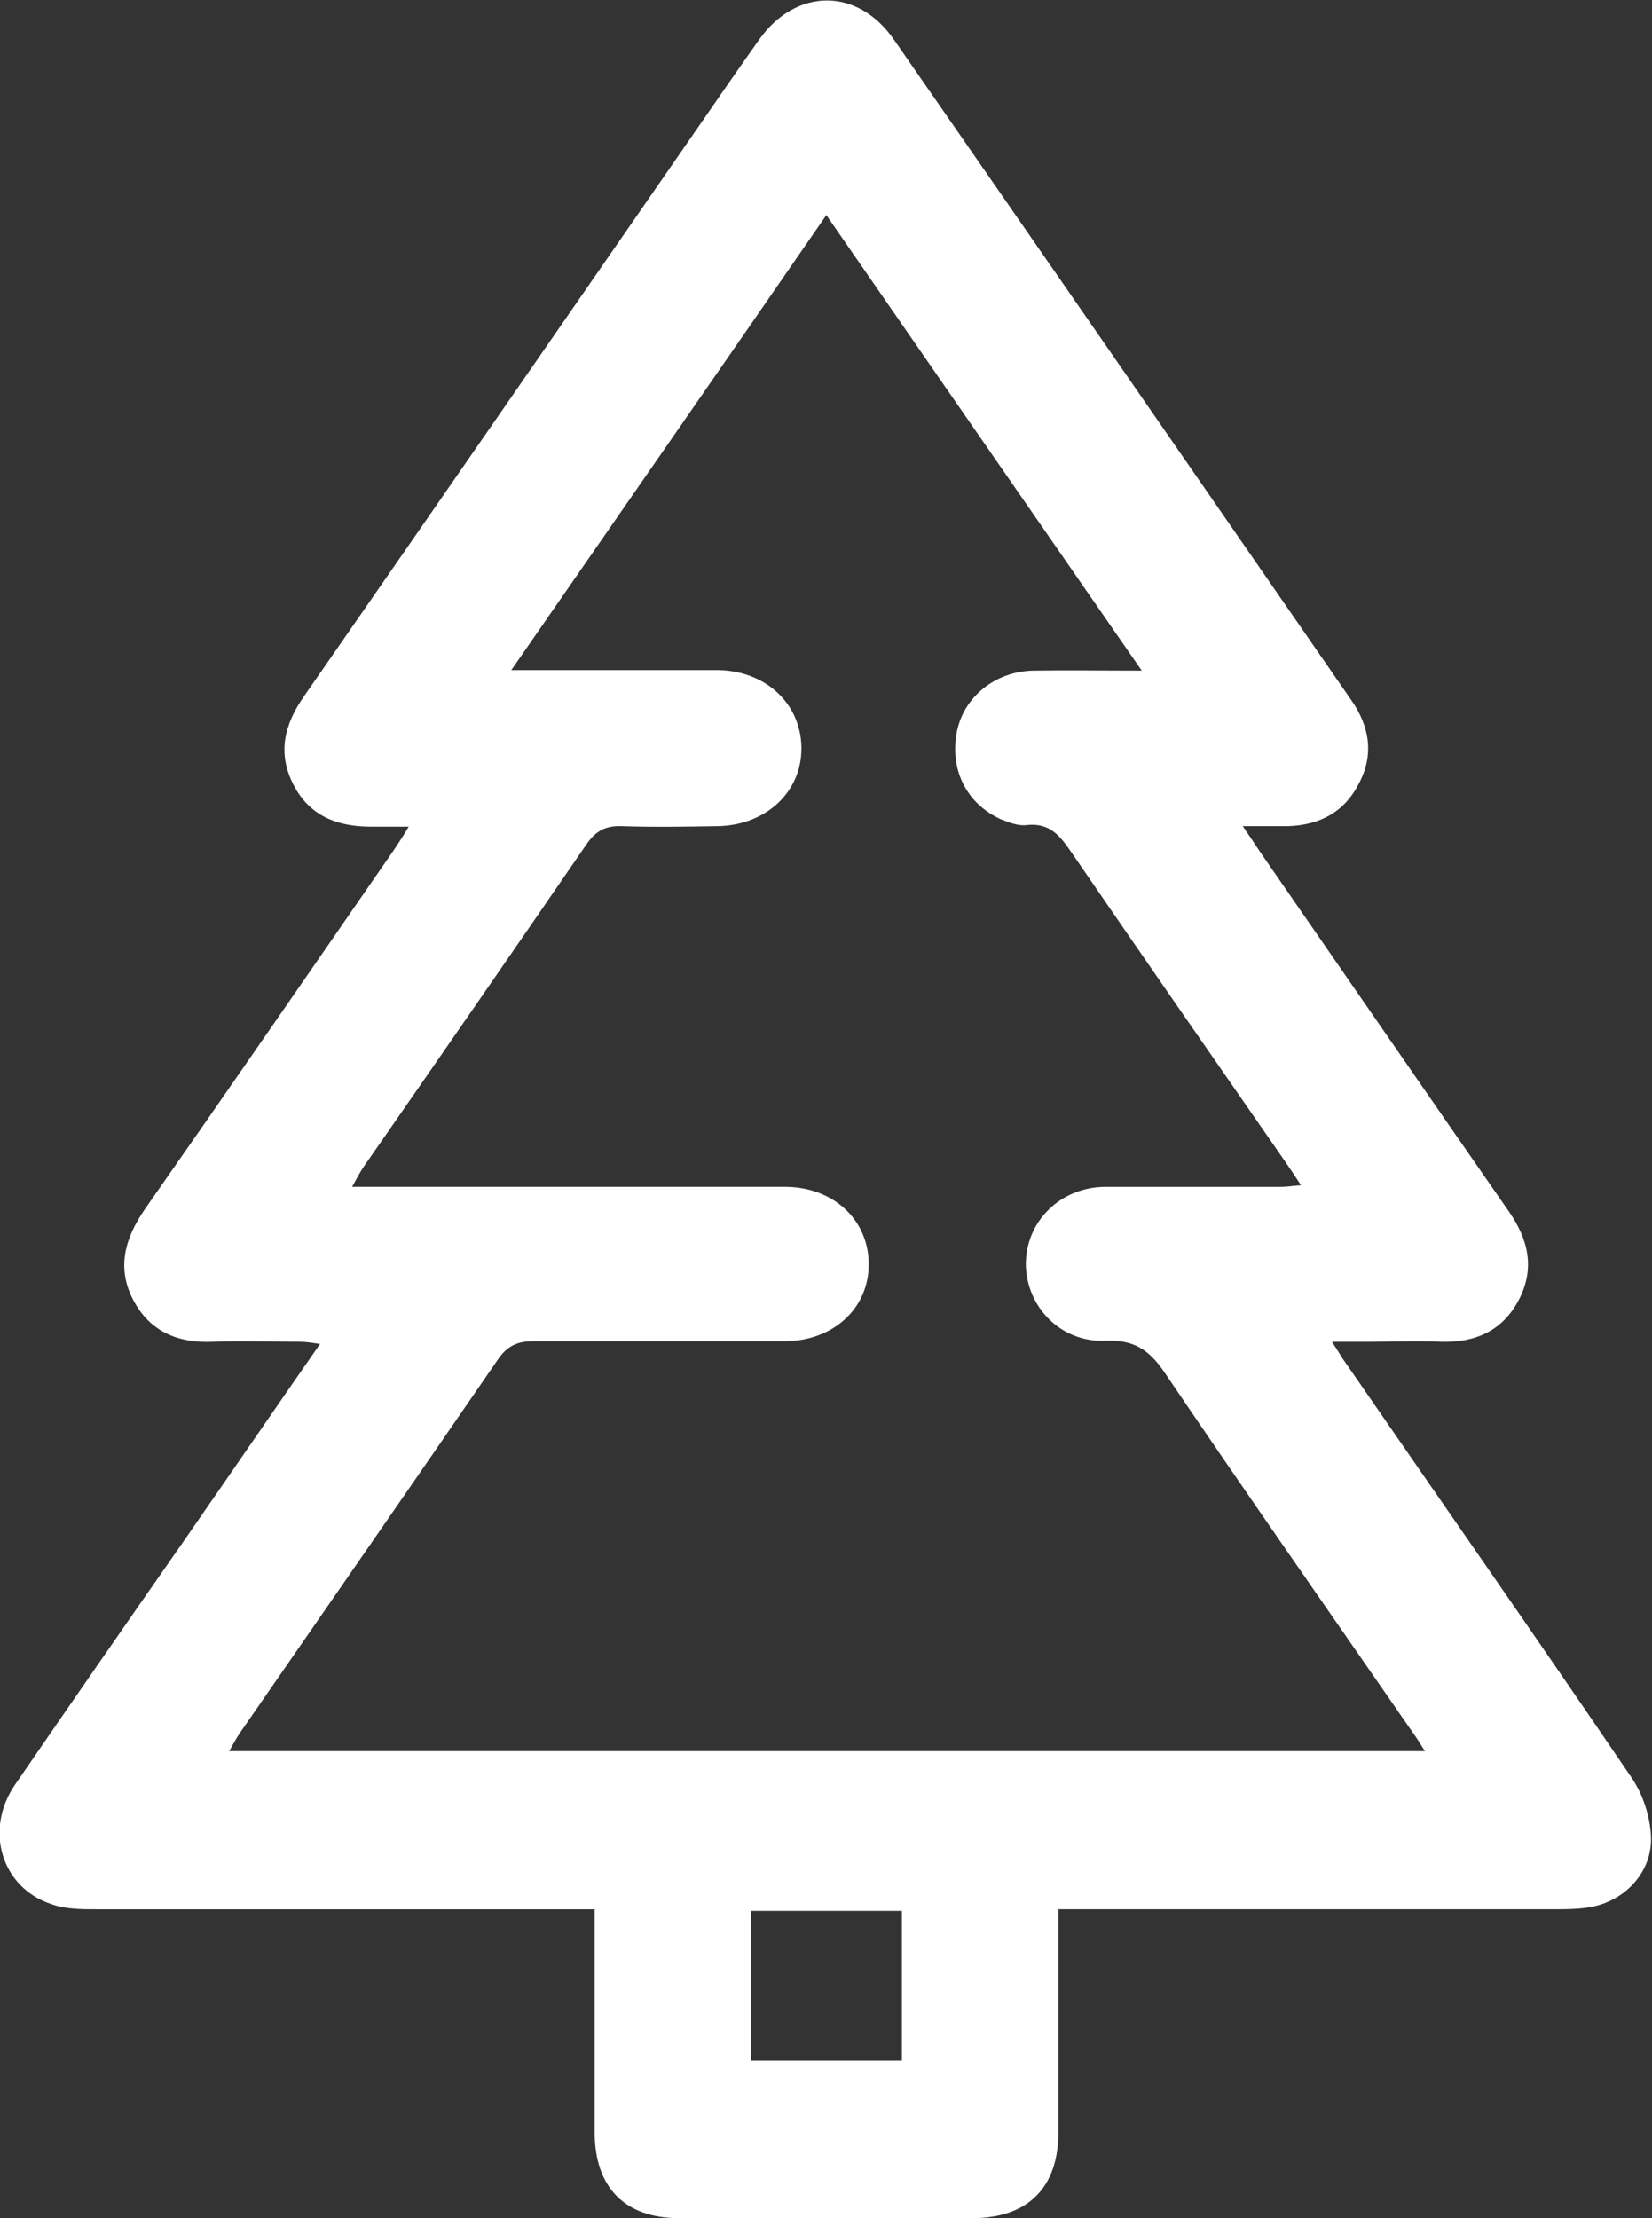 <?xml version="1.0" encoding="UTF-8"?>
<svg id="Capa_2" data-name="Capa 2" xmlns="http://www.w3.org/2000/svg" viewBox="0 0 30.92 41.51">
  <rect x="0" y="0" width="30.92" height="41.51" fill="#333333" stroke="none"/>
  <defs>
    <style>
      .cls-1 {
        fill: #fff;
        stroke-width: 0px;
      }
    </style>
  </defs>
  <g id="Capa_1-2" data-name="Capa 1">
    <path class="cls-1" d="M14.06,38.56h2.82v-2.8h-2.82v2.8ZM15.47,4.02c-1.98,2.87-3.92,5.66-5.9,8.52,1.35,0,2.59,0,3.84,0,.91,0,1.58.62,1.59,1.45.01.82-.65,1.45-1.56,1.47-.6.01-1.21.02-1.81,0-.31-.01-.49.1-.66.35-1.38,2.01-2.77,4.02-4.16,6.02-.07.1-.13.22-.22.38h.55c2.52,0,5.03,0,7.55,0,.91,0,1.57.62,1.57,1.45,0,.83-.67,1.44-1.58,1.44-1.57,0-3.13,0-4.7,0-.3,0-.49.09-.66.34-1.6,2.33-3.22,4.66-4.83,6.99-.07.1-.13.22-.2.34h22.38c-.1-.16-.17-.27-.25-.38-1.55-2.24-3.11-4.47-4.64-6.73-.29-.42-.58-.59-1.09-.57-.83.04-1.48-.63-1.49-1.43,0-.8.64-1.44,1.48-1.45,1.1,0,2.2,0,3.3,0,.11,0,.22-.02.37-.03-.11-.17-.19-.29-.28-.42-1.34-1.93-2.68-3.86-4.01-5.8-.22-.32-.41-.57-.85-.52-.15.02-.33-.05-.48-.11-.64-.29-.96-.93-.82-1.64.13-.65.72-1.13,1.44-1.14.64-.01,1.28,0,2.02,0-1.99-2.87-3.92-5.66-5.9-8.52M19.81,35.72c0,1.44,0,2.81,0,4.18,0,1.02-.55,1.6-1.59,1.61-1.84.01-3.68.01-5.51,0-1.03,0-1.58-.59-1.58-1.61,0-1.37,0-2.74,0-4.17h-.56c-2.92,0-5.85,0-8.77,0-.28,0-.58,0-.85-.1-.92-.31-1.25-1.38-.67-2.23,1.03-1.5,2.07-3,3.11-4.49.86-1.24,1.71-2.48,2.6-3.76-.15-.02-.26-.04-.37-.04-.54,0-1.09-.02-1.63,0-.66.03-1.19-.19-1.5-.79-.31-.6-.15-1.15.22-1.69,1.56-2.23,3.11-4.48,4.66-6.72.08-.12.16-.24.28-.44-.29,0-.49,0-.7,0-.64,0-1.16-.2-1.46-.79-.3-.59-.17-1.12.2-1.65,2.43-3.5,4.85-7,7.28-10.51.41-.59.82-1.19,1.24-1.78.69-.97,1.84-.98,2.52,0,2.86,4.12,5.71,8.24,8.56,12.36.35.5.43,1.03.14,1.57-.27.53-.73.77-1.32.79-.25,0-.5,0-.85,0,.15.22.24.35.33.49,1.55,2.24,3.1,4.49,4.65,6.72.37.53.49,1.07.19,1.65-.3.58-.81.81-1.46.79-.44-.02-.87,0-1.31,0h-.73c.12.18.19.31.28.43,1.78,2.58,3.57,5.14,5.33,7.73.21.31.34.71.36,1.08.04.69-.51,1.26-1.2,1.35-.21.03-.42.03-.63.03-2.89,0-5.79,0-8.68,0h-.6Z"/>
  </g>
</svg>